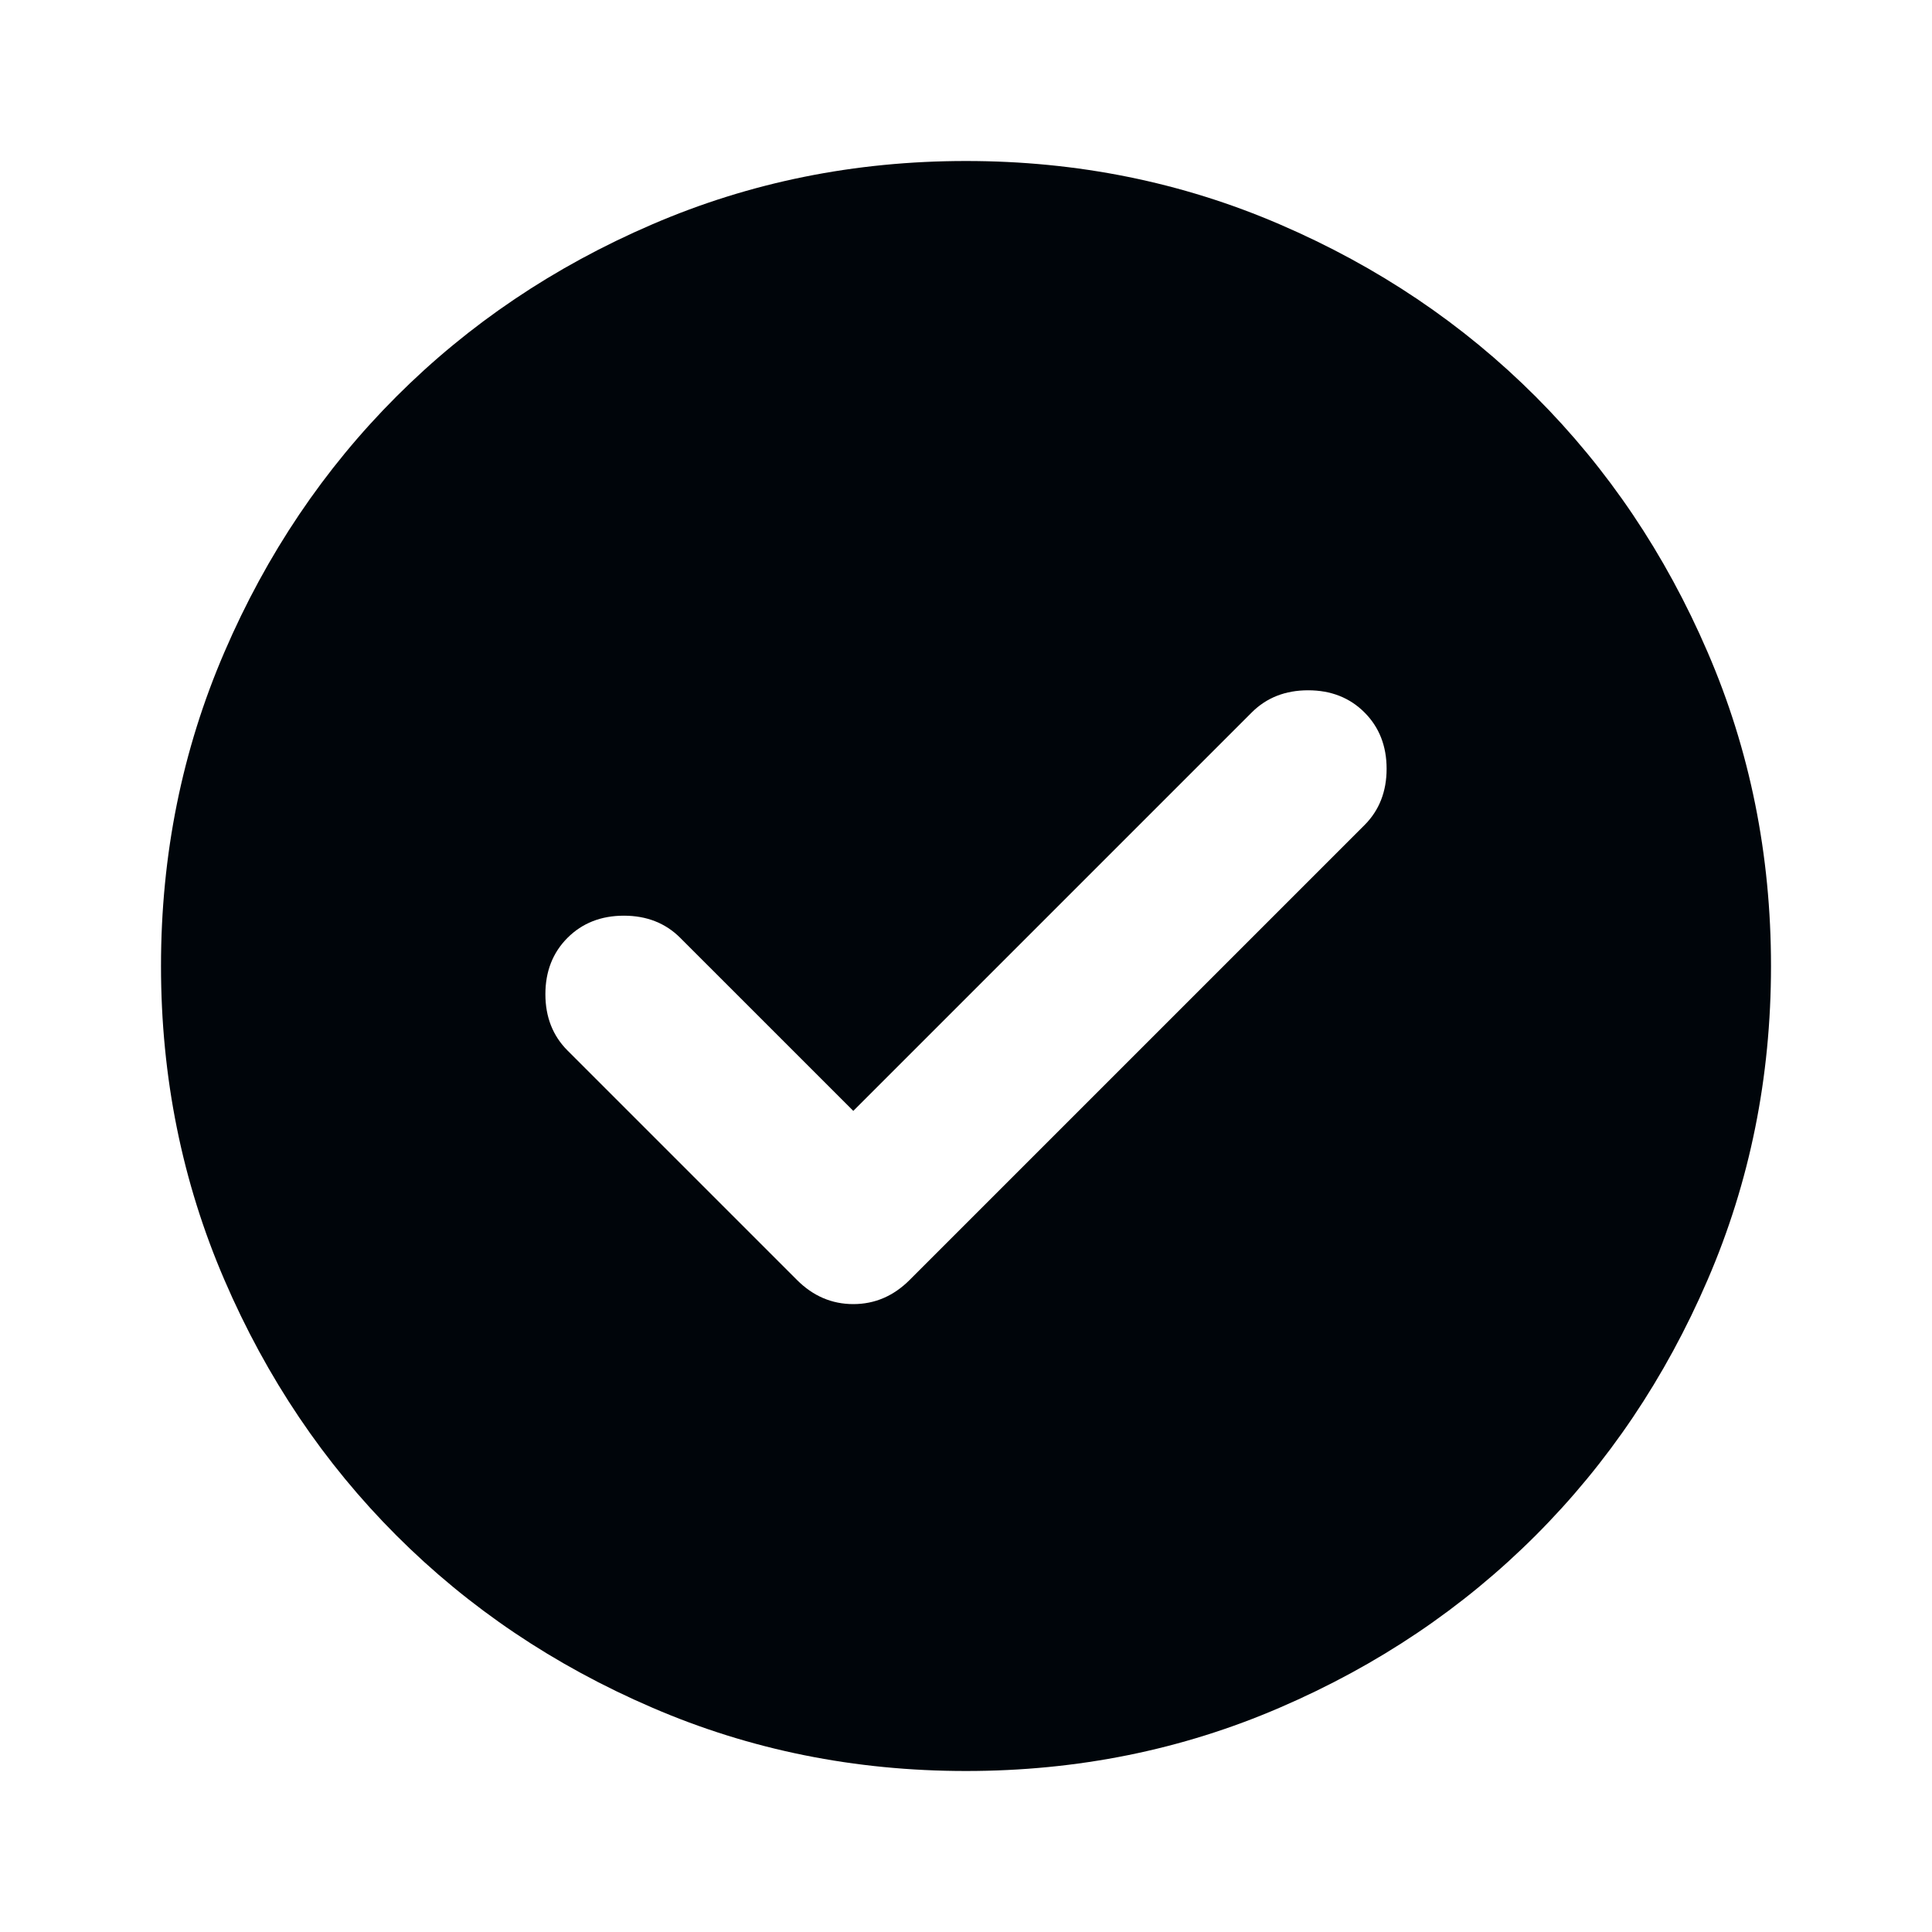<svg width="24" height="24" viewBox="0 0 24 24" fill="none" xmlns="http://www.w3.org/2000/svg">
<path d="M10.6 13.8L8.45 11.65C8.267 11.467 8.033 11.375 7.75 11.375C7.467 11.375 7.233 11.467 7.05 11.65C6.867 11.833 6.775 12.067 6.775 12.35C6.775 12.633 6.867 12.867 7.05 13.05L9.9 15.9C10.1 16.1 10.333 16.2 10.6 16.2C10.867 16.2 11.1 16.1 11.3 15.9L16.95 10.25C17.133 10.067 17.225 9.833 17.225 9.55C17.225 9.267 17.133 9.033 16.95 8.85C16.767 8.667 16.533 8.575 16.25 8.575C15.967 8.575 15.733 8.667 15.55 8.85L10.6 13.8ZM12 22C10.617 22 9.317 21.738 8.1 21.212C6.883 20.688 5.825 19.975 4.925 19.075C4.025 18.175 3.312 17.117 2.788 15.9C2.263 14.683 2 13.383 2 12C2 10.617 2.263 9.317 2.788 8.1C3.312 6.883 4.025 5.825 4.925 4.925C5.825 4.025 6.883 3.312 8.1 2.788C9.317 2.263 10.617 2 12 2C13.383 2 14.683 2.263 15.9 2.788C17.117 3.312 18.175 4.025 19.075 4.925C19.975 5.825 20.688 6.883 21.212 8.1C21.738 9.317 22 10.617 22 12C22 13.383 21.738 14.683 21.212 15.9C20.688 17.117 19.975 18.175 19.075 19.075C18.175 19.975 17.117 20.688 15.9 21.212C14.683 21.738 13.383 22 12 22Z" fill="#00050A"/>
</svg>
